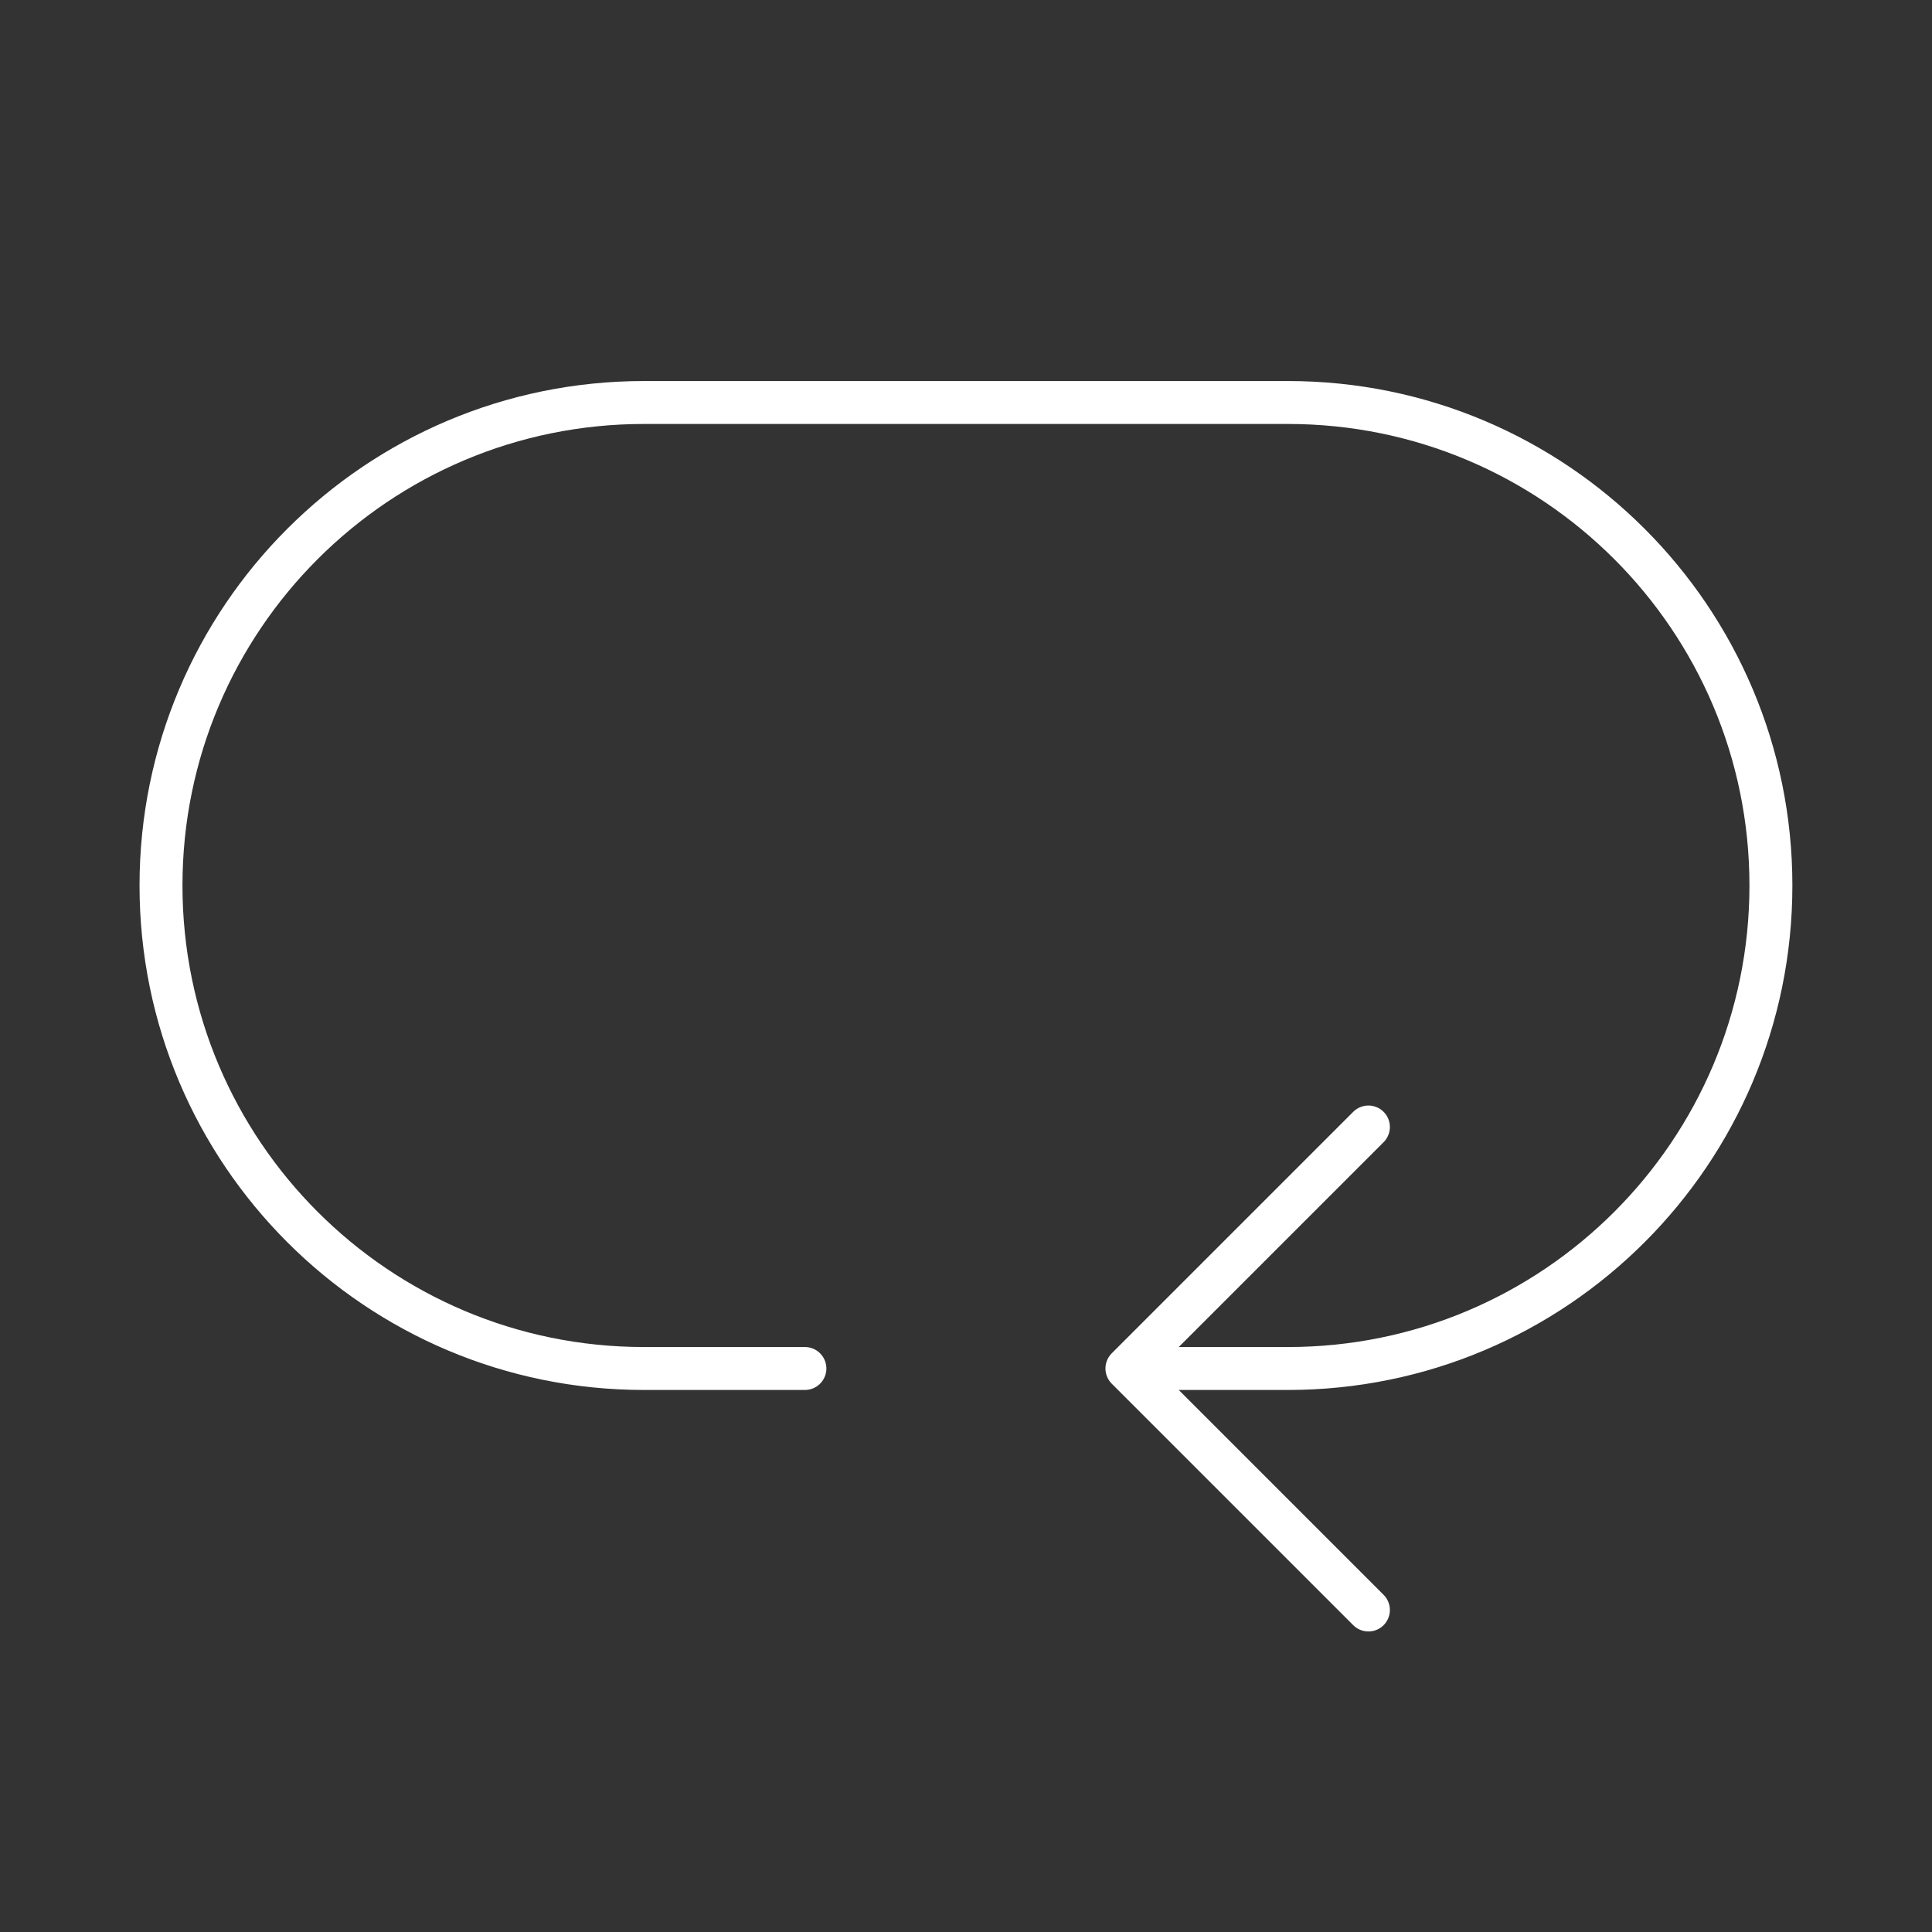 <?xml version="1.0" encoding="UTF-8"?>
<svg xmlns="http://www.w3.org/2000/svg" width="45" height="45" viewBox="0 0 45 45" fill="none">
  <rect x="0" y="0" width="45" height="45" fill="#333333" stroke="none"/>
  <path d="M18.748 31.875H15C8.787 31.875 3.75 26.838 3.75 20.625C3.75 14.412 8.787 9.375 15 9.375H29.998C36.212 9.375 41.248 14.412 41.248 20.625C41.248 26.838 36.212 31.875 29.998 31.875H26.248M26.248 31.875L31.873 37.5M26.248 31.875L31.873 26.25" stroke="white" stroke-linecap="round" stroke-linejoin="round"></path>
</svg>
